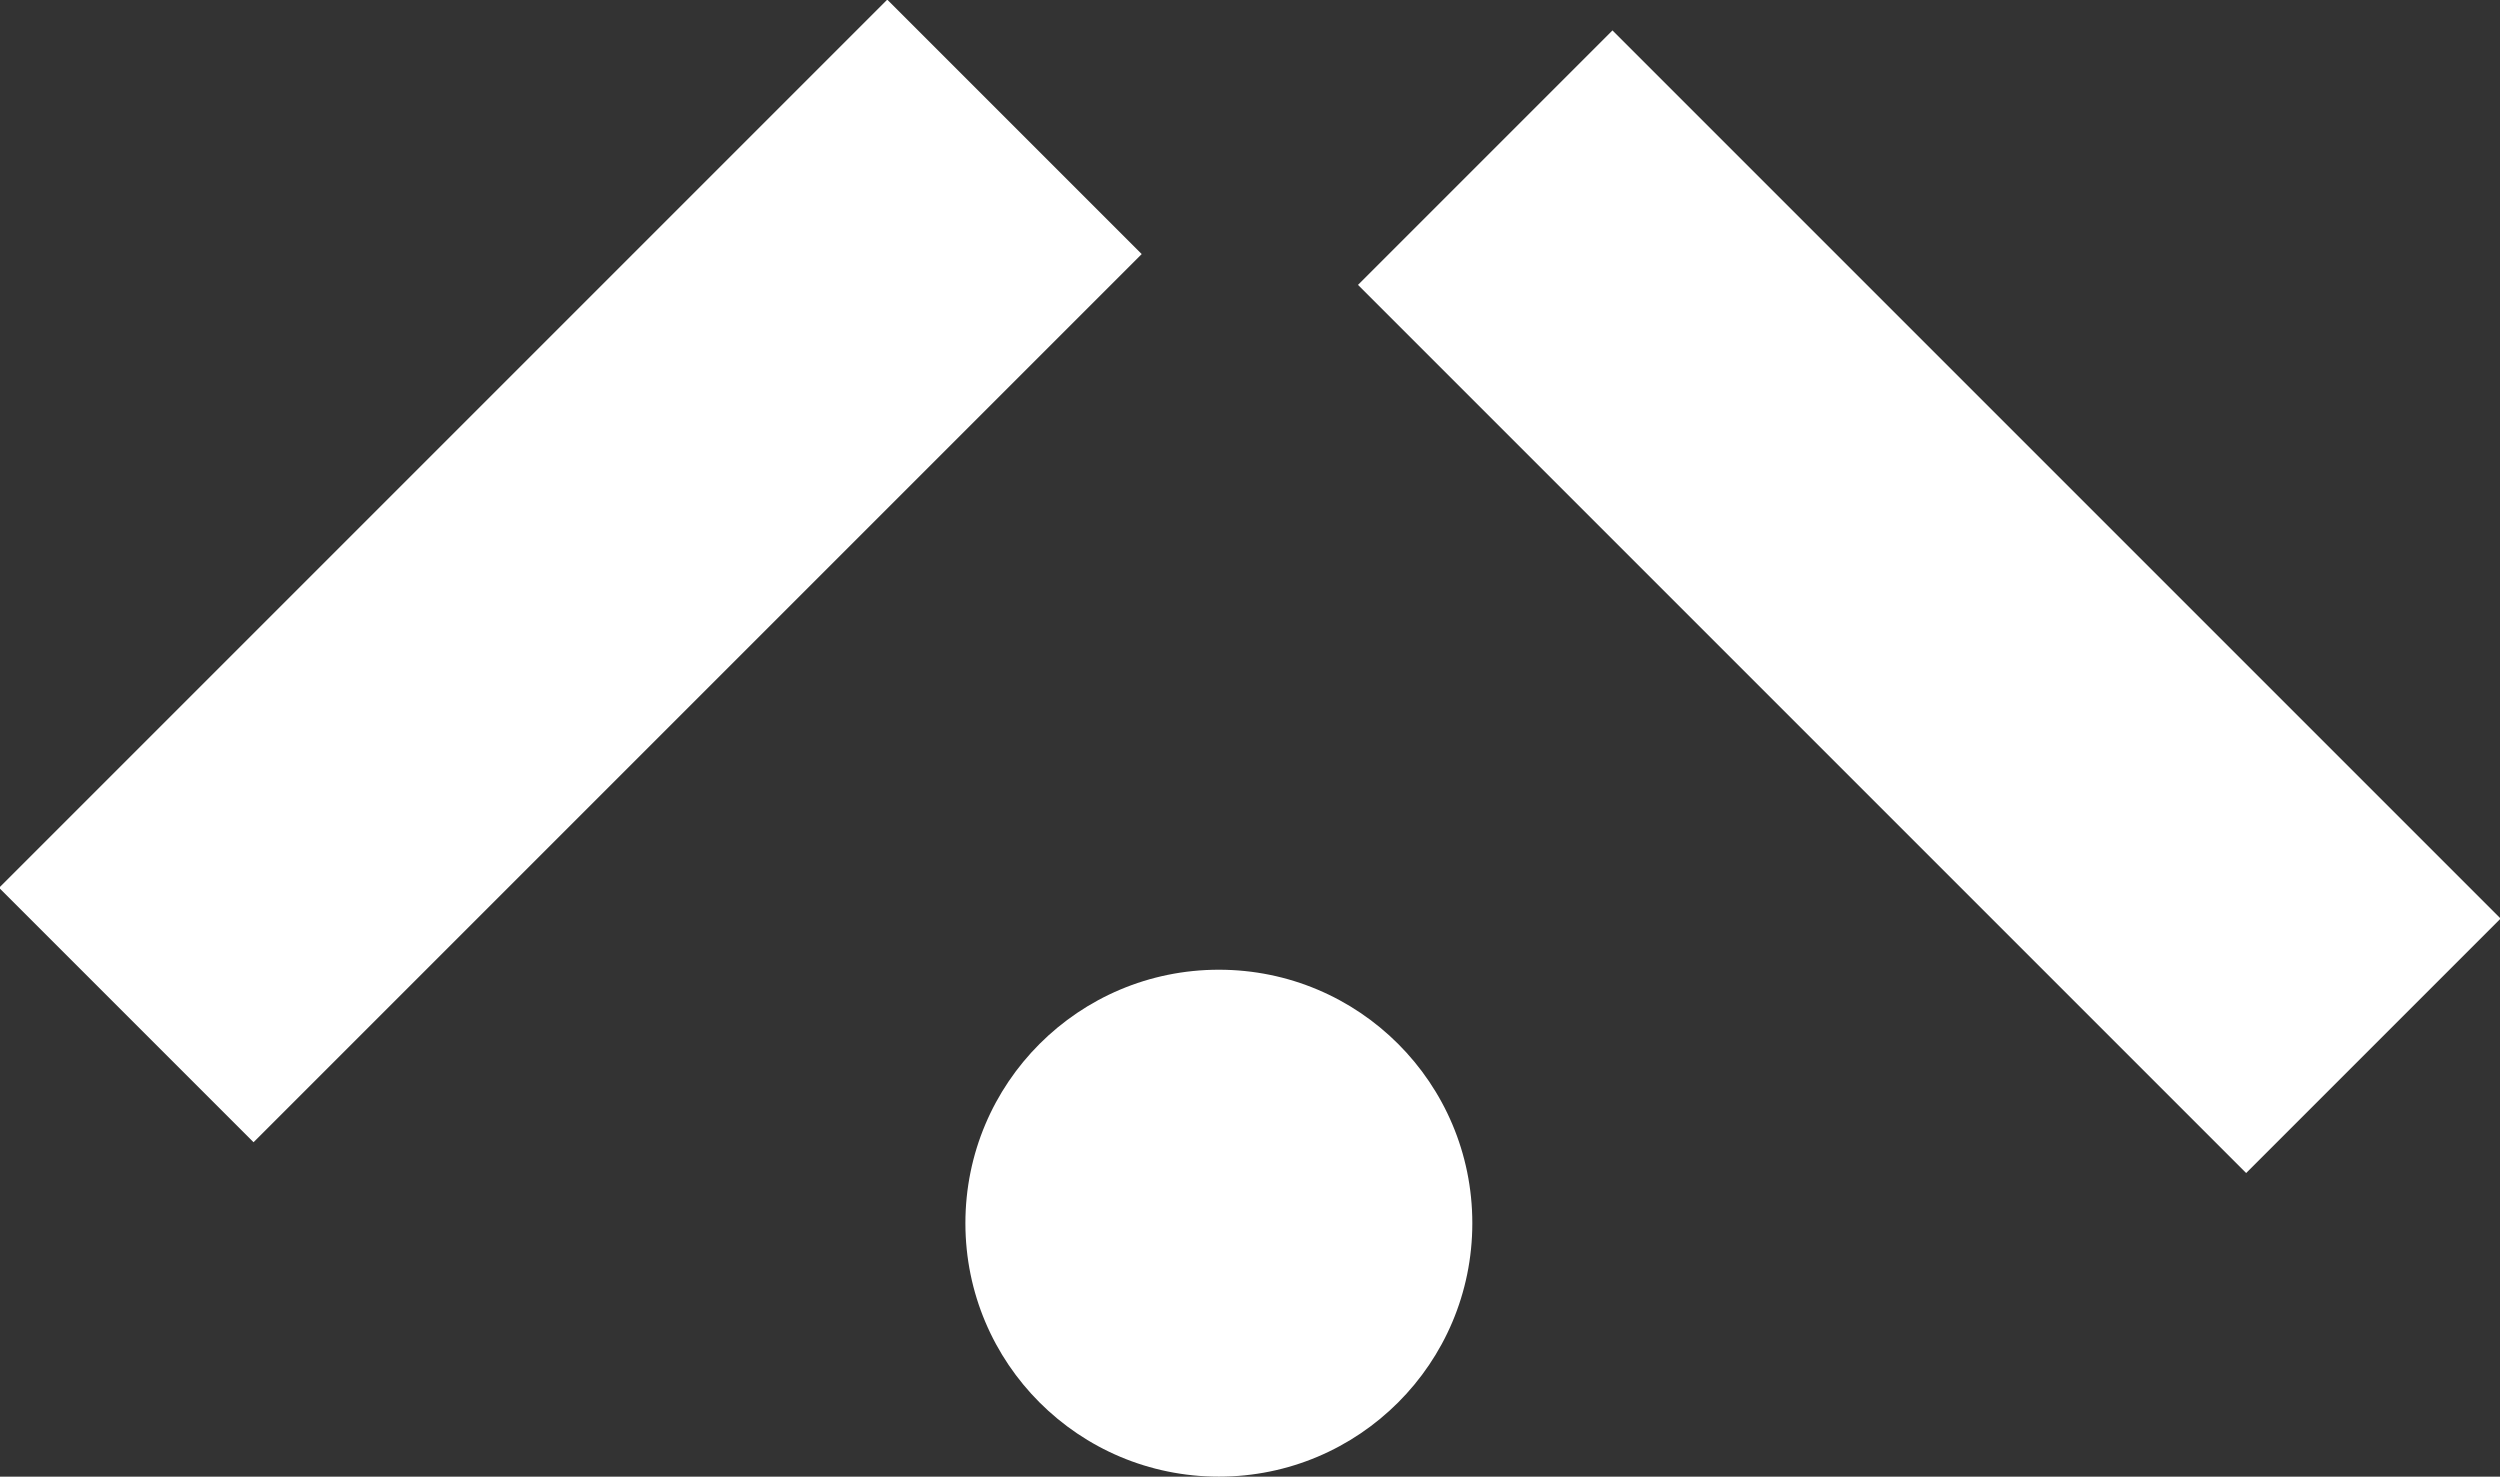 <?xml version="1.0" encoding="UTF-8"?>
<svg id="Calque_2" data-name="Calque 2" xmlns="http://www.w3.org/2000/svg" viewBox="0 0 28.9 17.07">
  <rect x="0" y="0" width="28.9" height="17.07" fill="#333333" stroke="none"/>
  <defs>
    <style>
      .cls-1 {
        fill: #fff;
        stroke-width: 0px;
      }
    </style>
  </defs>
  <g id="Calque_1-2" data-name="Calque 1">
    <g>
      <rect class="cls-1" x="20.22" y="-.31" width="4.16" height="14.52" transform="translate(1.62 17.81) rotate(-45)"/>
      <rect class="cls-1" x="-.66" y="4.52" width="14.52" height="4.16" transform="translate(-2.74 6.6) rotate(-45)"/>
      <path class="cls-1" d="m14.09,11.21c1.62,0,2.93,1.31,2.93,2.93s-1.31,2.93-2.93,2.93-2.93-1.31-2.93-2.93,1.31-2.93,2.93-2.93"/>
    </g>
  </g>
</svg>